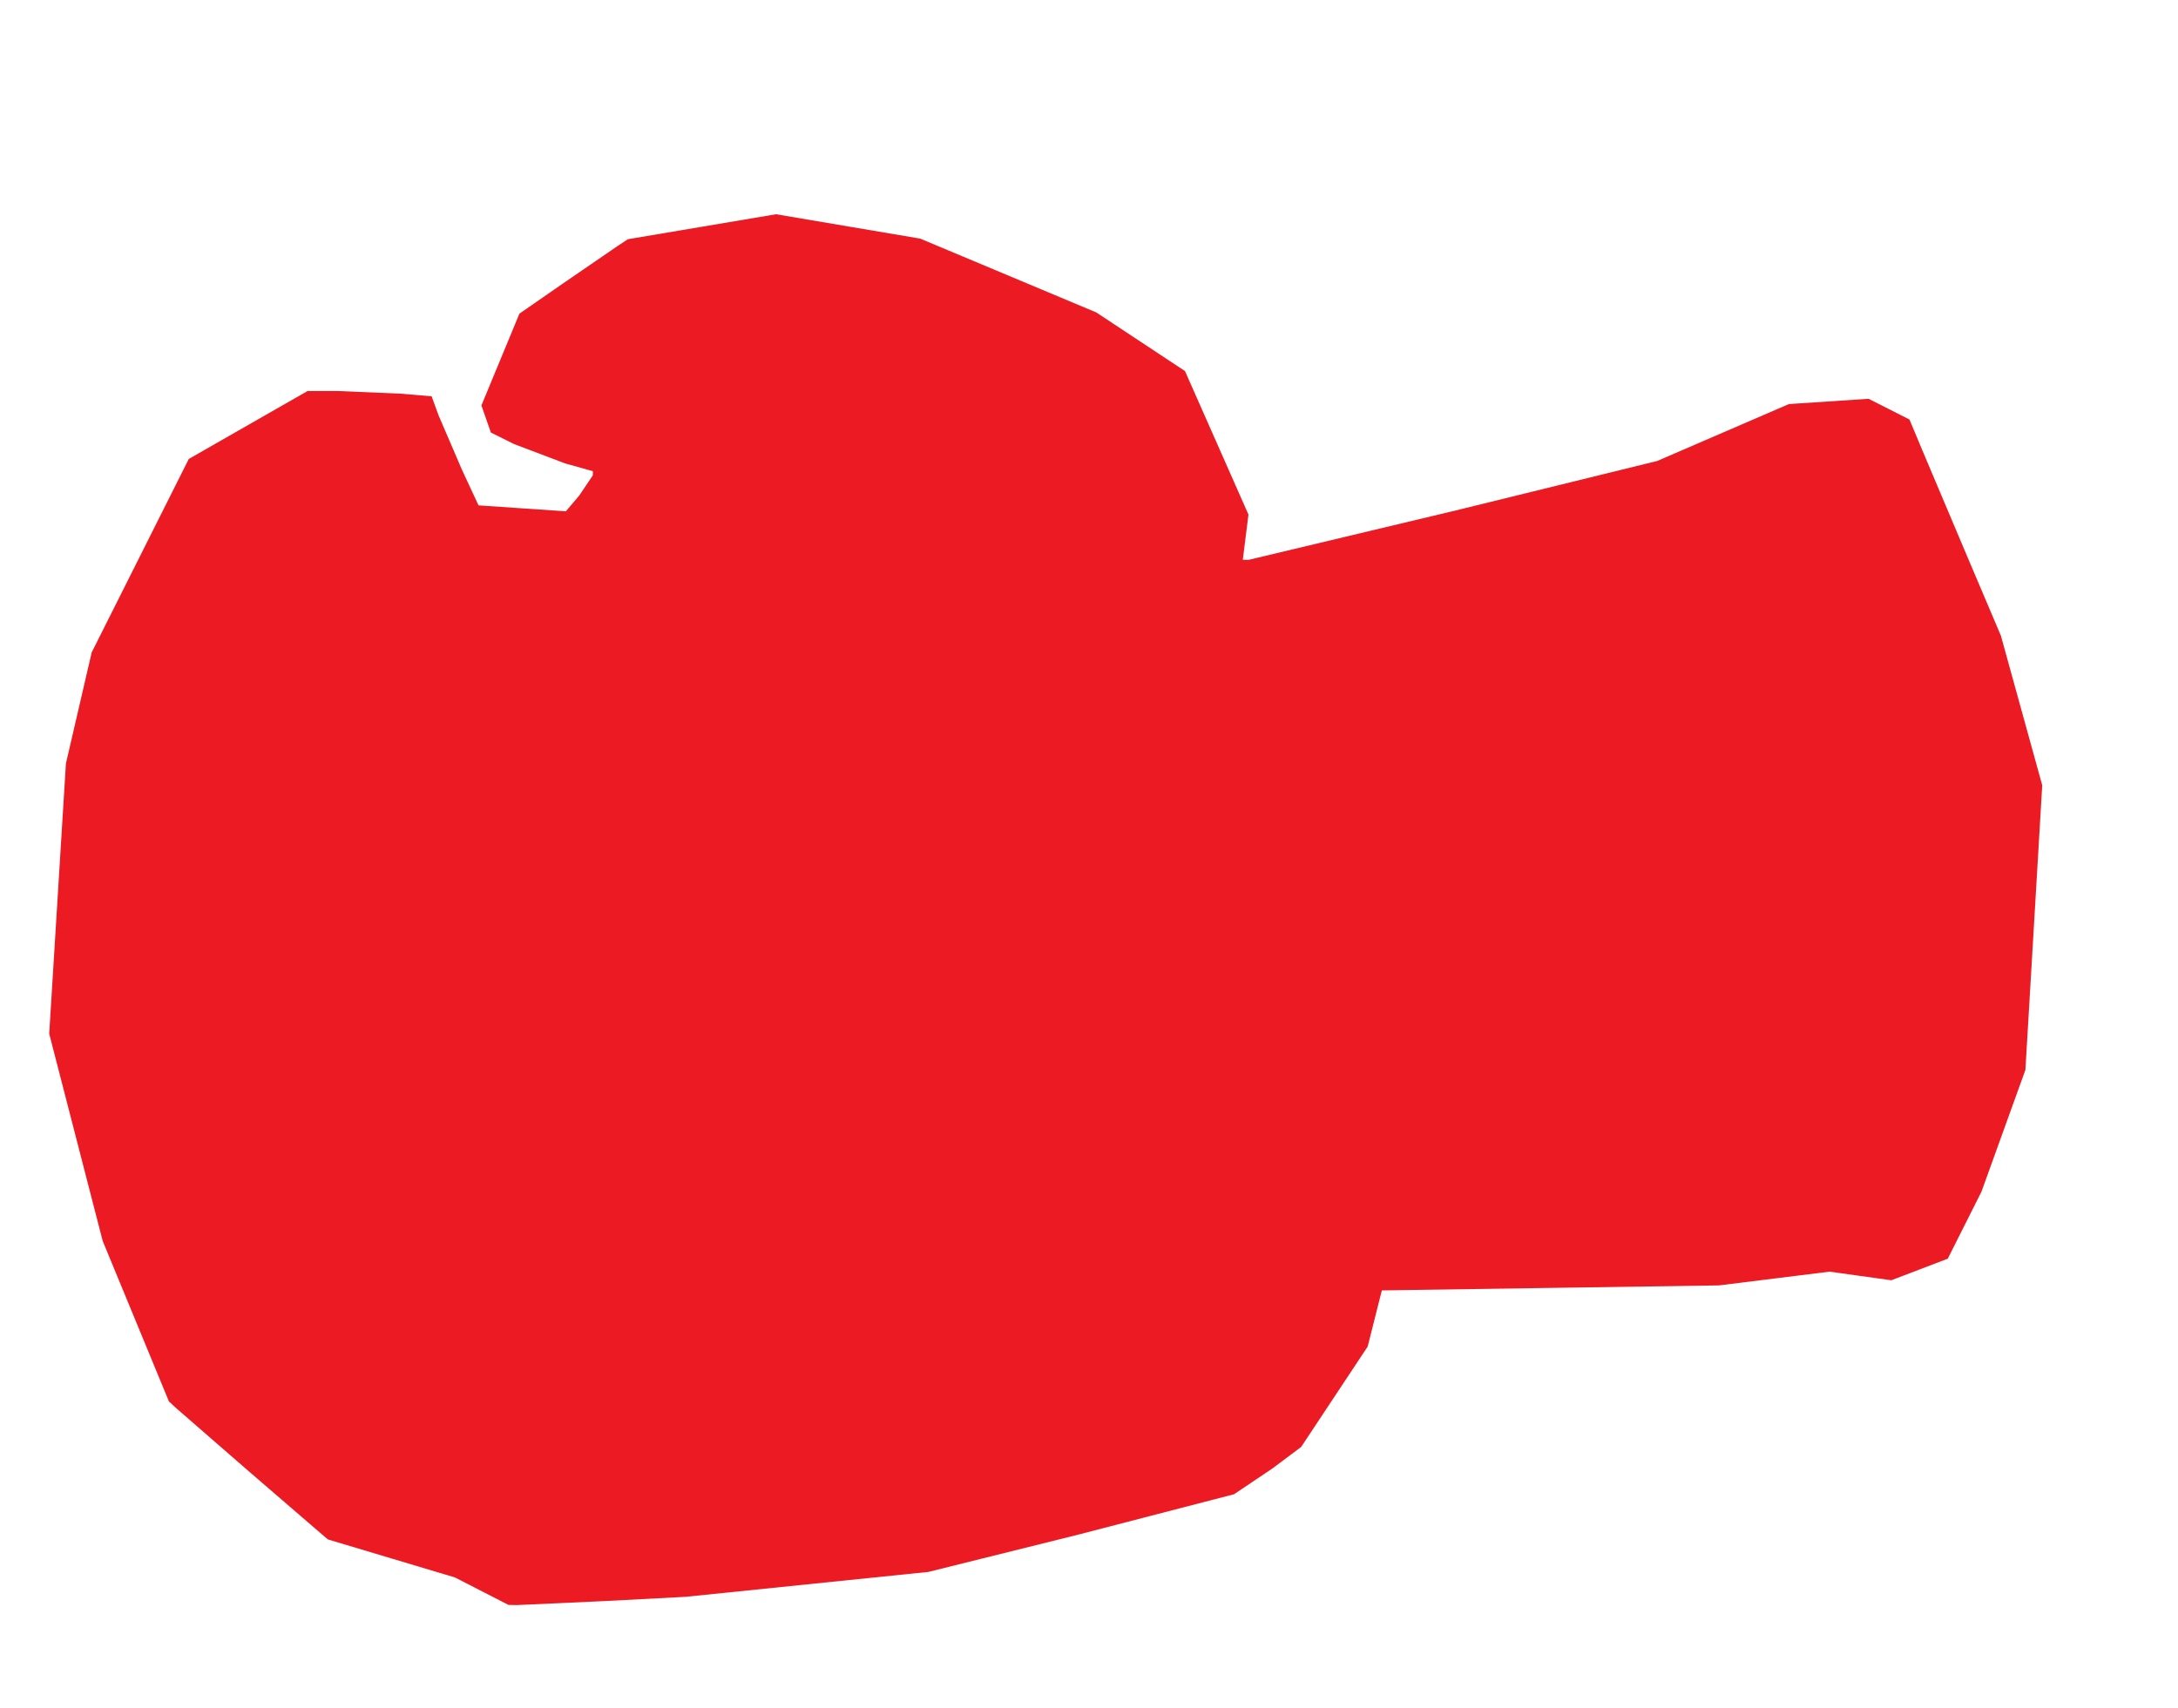 <?xml version="1.0"?>
<svg xmlns="http://www.w3.org/2000/svg" width="529" height="415" viewBox="0 0 529 415">
  <path d="M125.5 389.944l-2-.042-6.5-3.334-6.5-3.334-15.42-4.617-15.422-4.616-1.579-1.336L60.5 357.508 42.766 342.08l-1.735-1.605-8.042-19.488-8.043-19.488-6.497-25.181-6.497-25.182 2.029-32.818L16.01 185.5l3.129-13.5 3.129-13.5L34.06 135l11.792-23.5 14.42-8.25L74.695 95h7.502l15.07.64 7.569.64 1.678 4.61 5.695 13.248 4.017 8.638 10.606.723 10.605.723 3.267-3.86 3.282-4.874.015-1.013-6.75-1.894-12.387-4.695-5.638-2.801-1.149-3.293-1.15-3.292 4.617-11.152 4.616-11.151 10.605-7.349 13.173-9.04 2.567-1.69 17.993-3.034 17.994-3.034 17.504 2.961 17.505 2.961 21.384 8.966 21.384 8.966 10.772 7.123 10.773 7.123 7.708 17.43 7.708 17.43-.686 5.495-.687 5.495h1.464l50.322-12.003 48.858-12.003 16-6.914 16-6.914 9.675-.638 9.675-.638 4.966 2.517 4.965 2.516 3.044 7.288 11.104 26.267 8.06 18.979 5.017 18.162 5.018 18.162-2.044 34.577-2.045 34.576-5.339 14.799-5.339 14.8-4.088 8.13-4.088 8.131-6.853 2.619-6.854 2.619-7.5-1.043-7.501-1.044-13.437 1.67-13.436 1.669-40.937.608-40.938.608-1.72 6.823-1.721 6.823-8.076 12.19-8.075 12.19-7.04 5.27-9.267 6.222-38.232 9.912-36.006 8.958-29.494 3.026-29.494 3.026-19.5 1.024z" fill="#ec1b23"/>
</svg>

